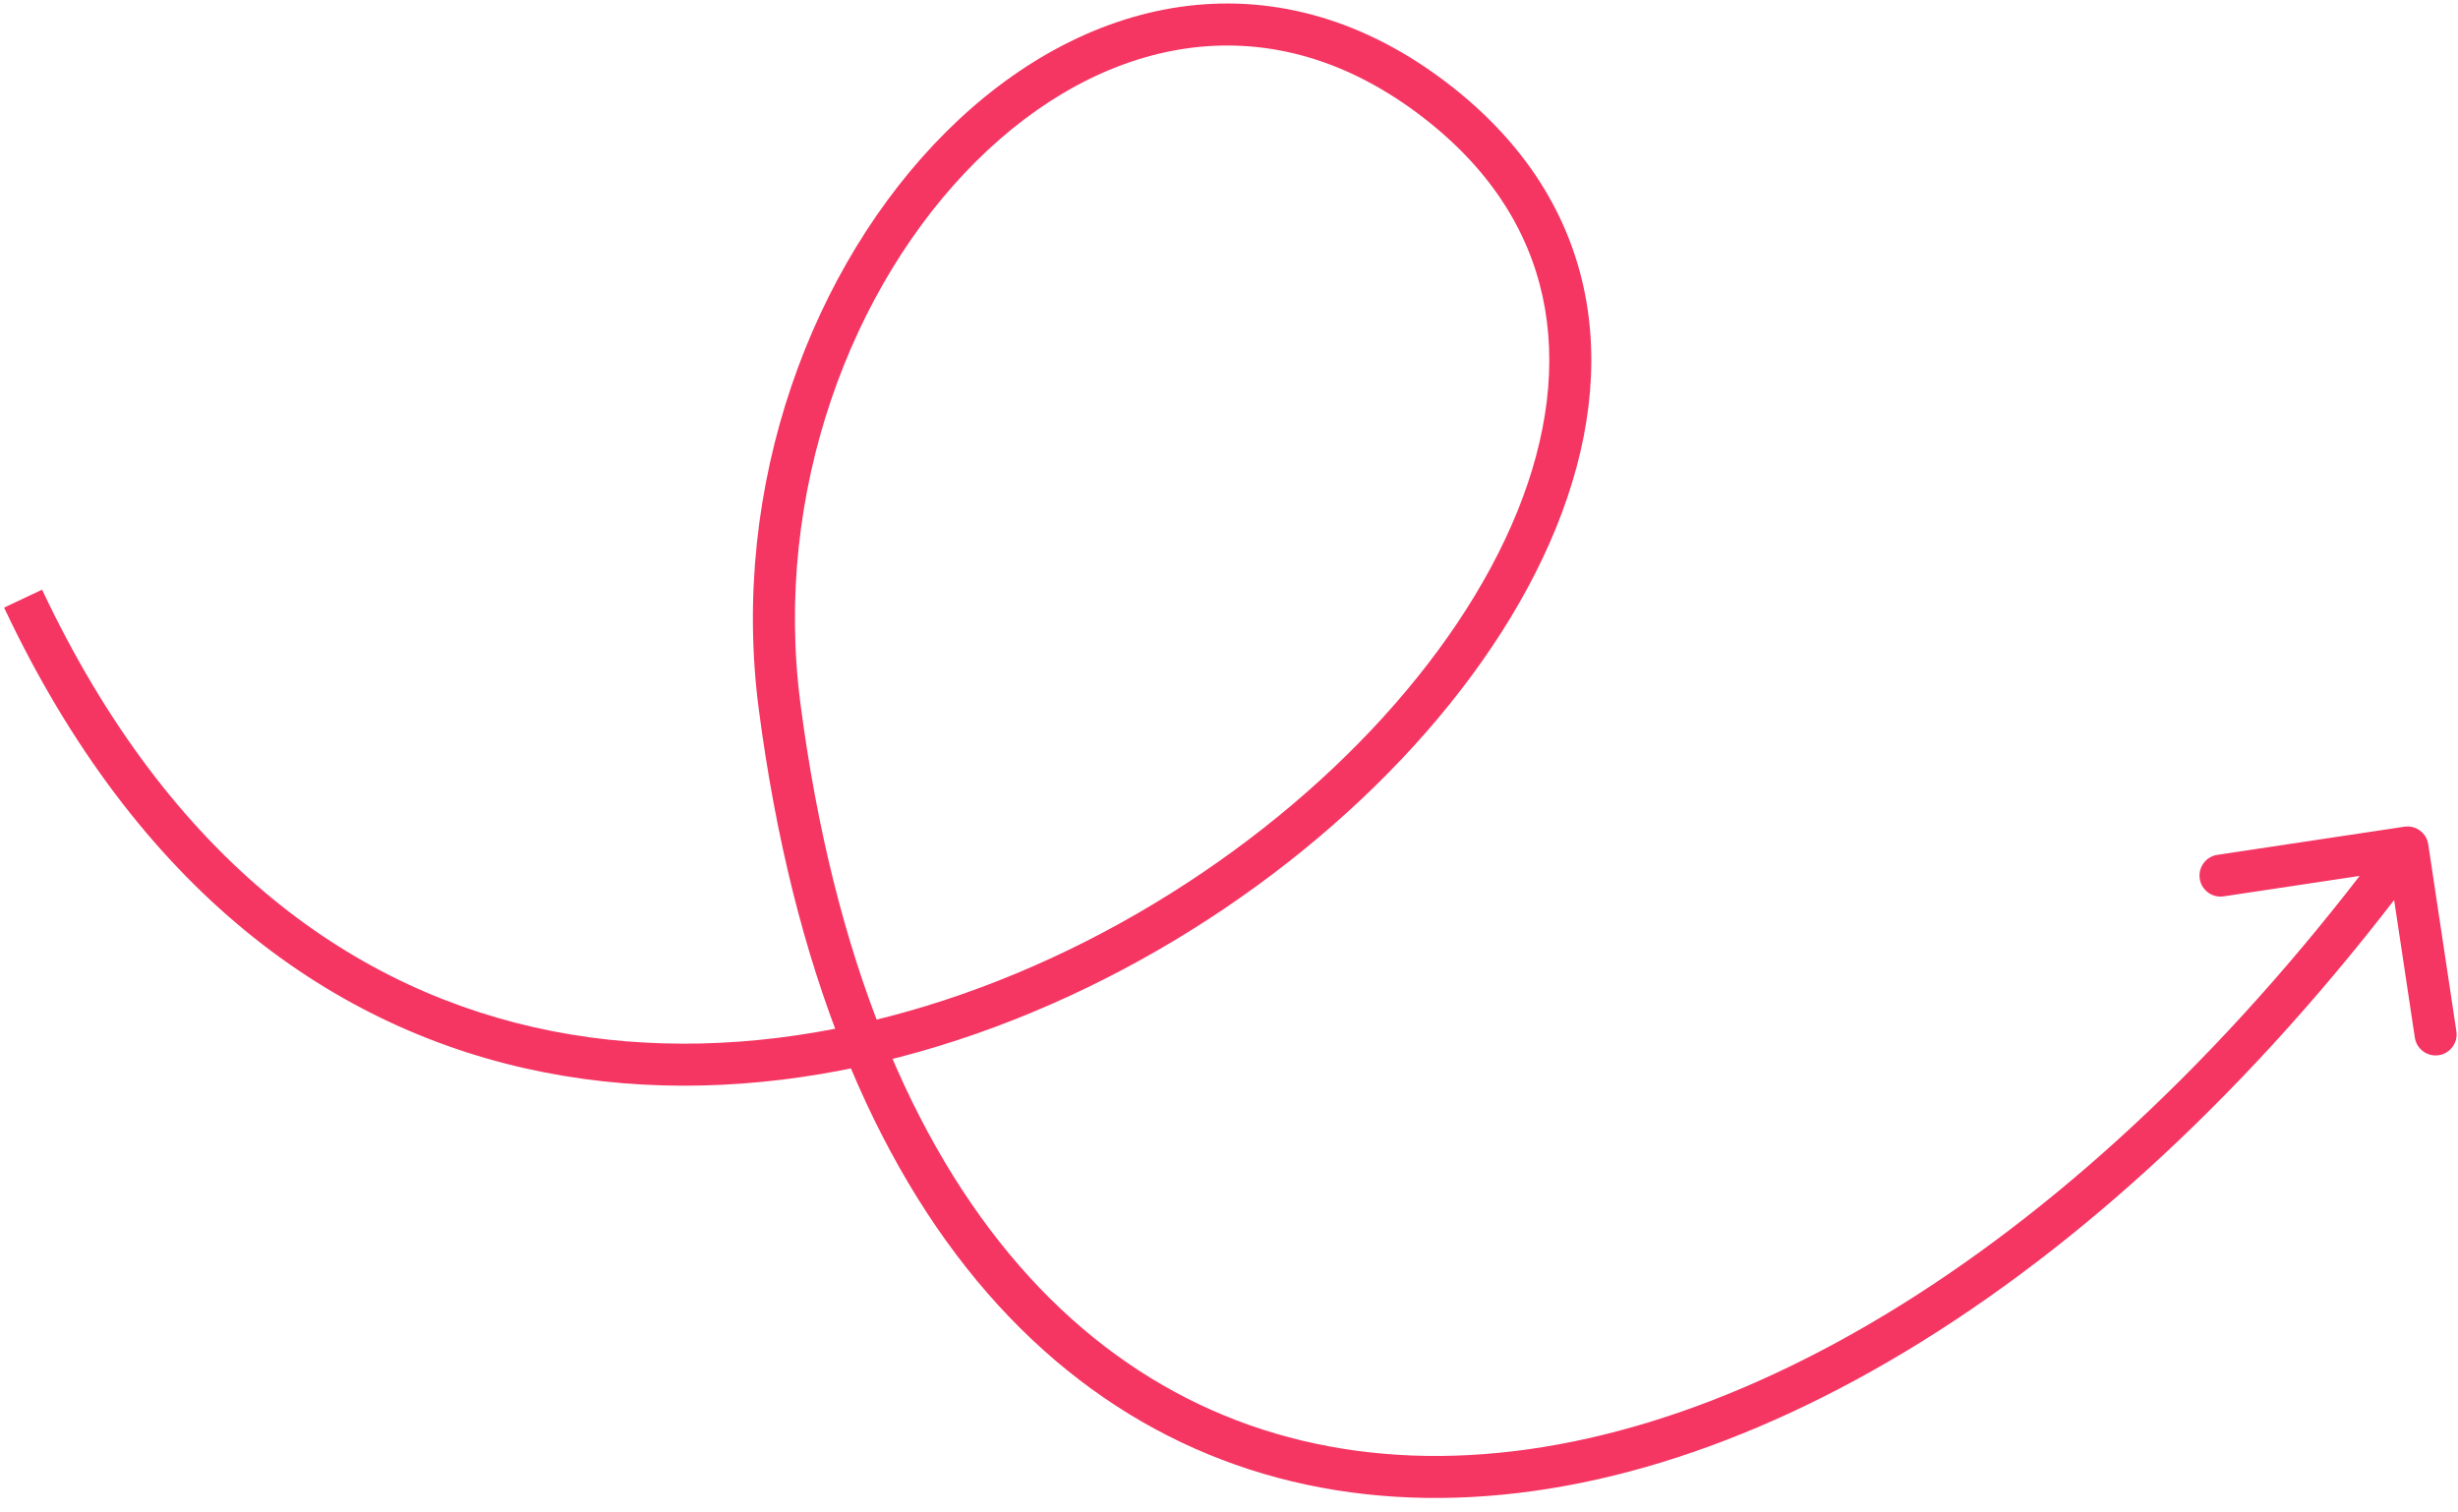 <svg xmlns="http://www.w3.org/2000/svg" width="117" height="72" viewBox="0 0 117 72" fill="none"><path d="M68.061 4.581L67.463 5.383L68.061 4.581ZM114.447 39.355C114.993 39.273 115.502 39.649 115.584 40.195L116.923 49.095C117.005 49.641 116.629 50.151 116.083 50.233C115.537 50.315 115.027 49.939 114.945 49.393L113.755 41.481L105.844 42.671C105.298 42.753 104.789 42.377 104.707 41.831C104.625 41.285 105.001 40.776 105.547 40.694L114.447 39.355ZM2.003 28.071C8.117 41.042 16.959 47.254 26.287 49.086C35.664 50.927 45.685 48.368 54.134 43.489C62.591 38.604 69.333 31.474 72.221 24.359C73.66 20.811 74.126 17.311 73.425 14.102C72.728 10.909 70.858 7.914 67.463 5.383L68.658 3.779C72.4 6.569 74.569 9.965 75.379 13.675C76.186 17.37 75.626 21.287 74.074 25.111C70.978 32.739 63.87 40.175 55.134 45.221C46.391 50.271 35.877 53.007 25.901 51.048C15.875 49.08 6.545 42.398 0.194 28.924L2.003 28.071ZM67.463 5.383C63.788 2.643 60.01 1.793 56.447 2.31C52.863 2.829 49.411 4.745 46.458 7.683C40.539 13.57 36.781 23.415 38.104 33.523L36.12 33.782C34.717 23.062 38.684 12.595 45.047 6.265C48.234 3.094 52.062 0.924 56.16 0.33C60.278 -0.266 64.584 0.742 68.658 3.779L67.463 5.383ZM38.104 33.523C39.684 45.597 43.427 54.409 48.519 60.255C53.593 66.082 60.052 69.017 67.221 69.29C81.629 69.837 99.126 59.606 113.791 39.75L115.4 40.938C100.554 61.04 82.504 71.872 67.145 71.288C59.431 70.995 52.452 67.816 47.01 61.568C41.586 55.339 37.735 46.116 36.12 33.782L38.104 33.523Z" fill="#F53663"></path></svg>